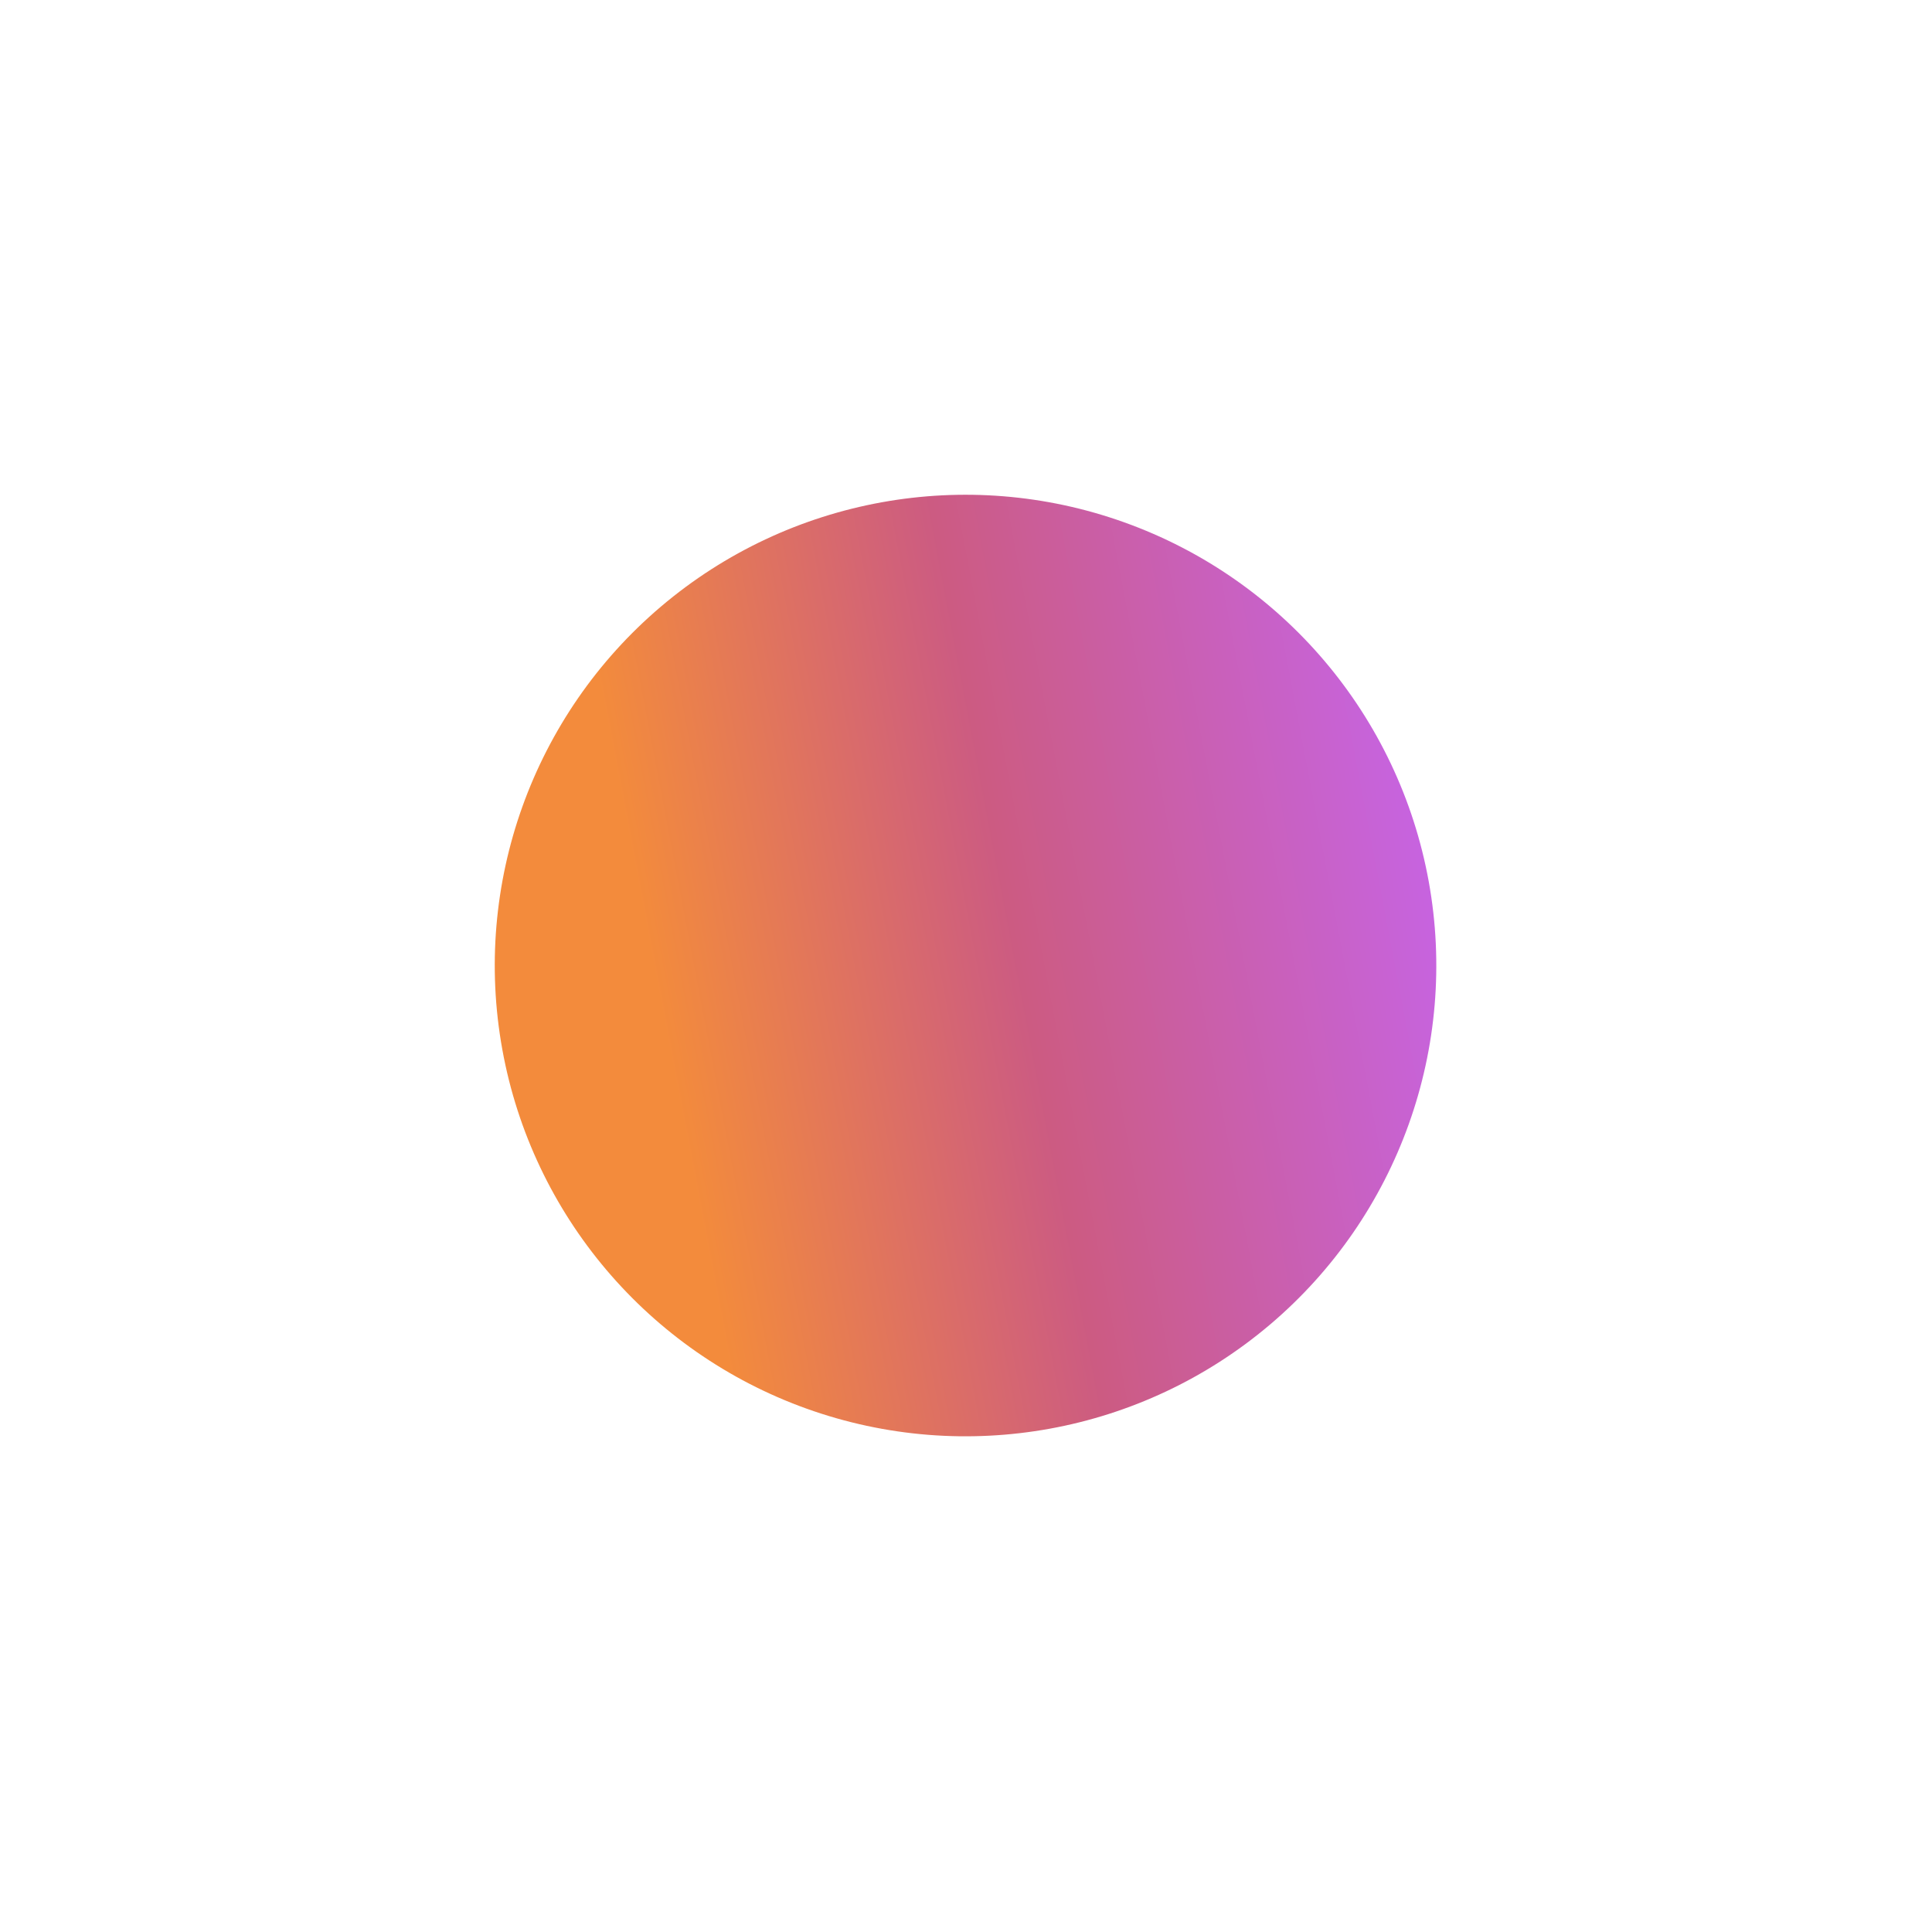 <svg width="829" height="829" viewBox="0 0 829 829" fill="none" xmlns="http://www.w3.org/2000/svg">
<g filter="url(#filter0_f_1385_34703)">
<circle cx="414.3" cy="414.3" r="202" transform="rotate(-70.286 414.3 414.3)" fill="url(#paint0_linear_1385_34703)"/>
</g>
<defs>
<filter id="filter0_f_1385_34703" x="0.245" y="0.245" width="828.11" height="828.11" filterUnits="userSpaceOnUse" color-interpolation-filters="sRGB">
<feFlood flood-opacity="0" result="BackgroundImageFix"/>
<feBlend mode="normal" in="SourceGraphic" in2="BackgroundImageFix" result="shape"/>
<feGaussianBlur stdDeviation="106" result="effect1_foregroundBlur_1385_34703"/>
</filter>
<linearGradient id="paint0_linear_1385_34703" x1="304.76" y1="230.124" x2="532.01" y2="616.3" gradientUnits="userSpaceOnUse">
<stop offset="0.183" stop-color="#F38B3C"/>
<stop offset="0.529" stop-color="#CC5B82"/>
<stop offset="1" stop-color="#C665F0"/>
</linearGradient>
</defs>
</svg>
